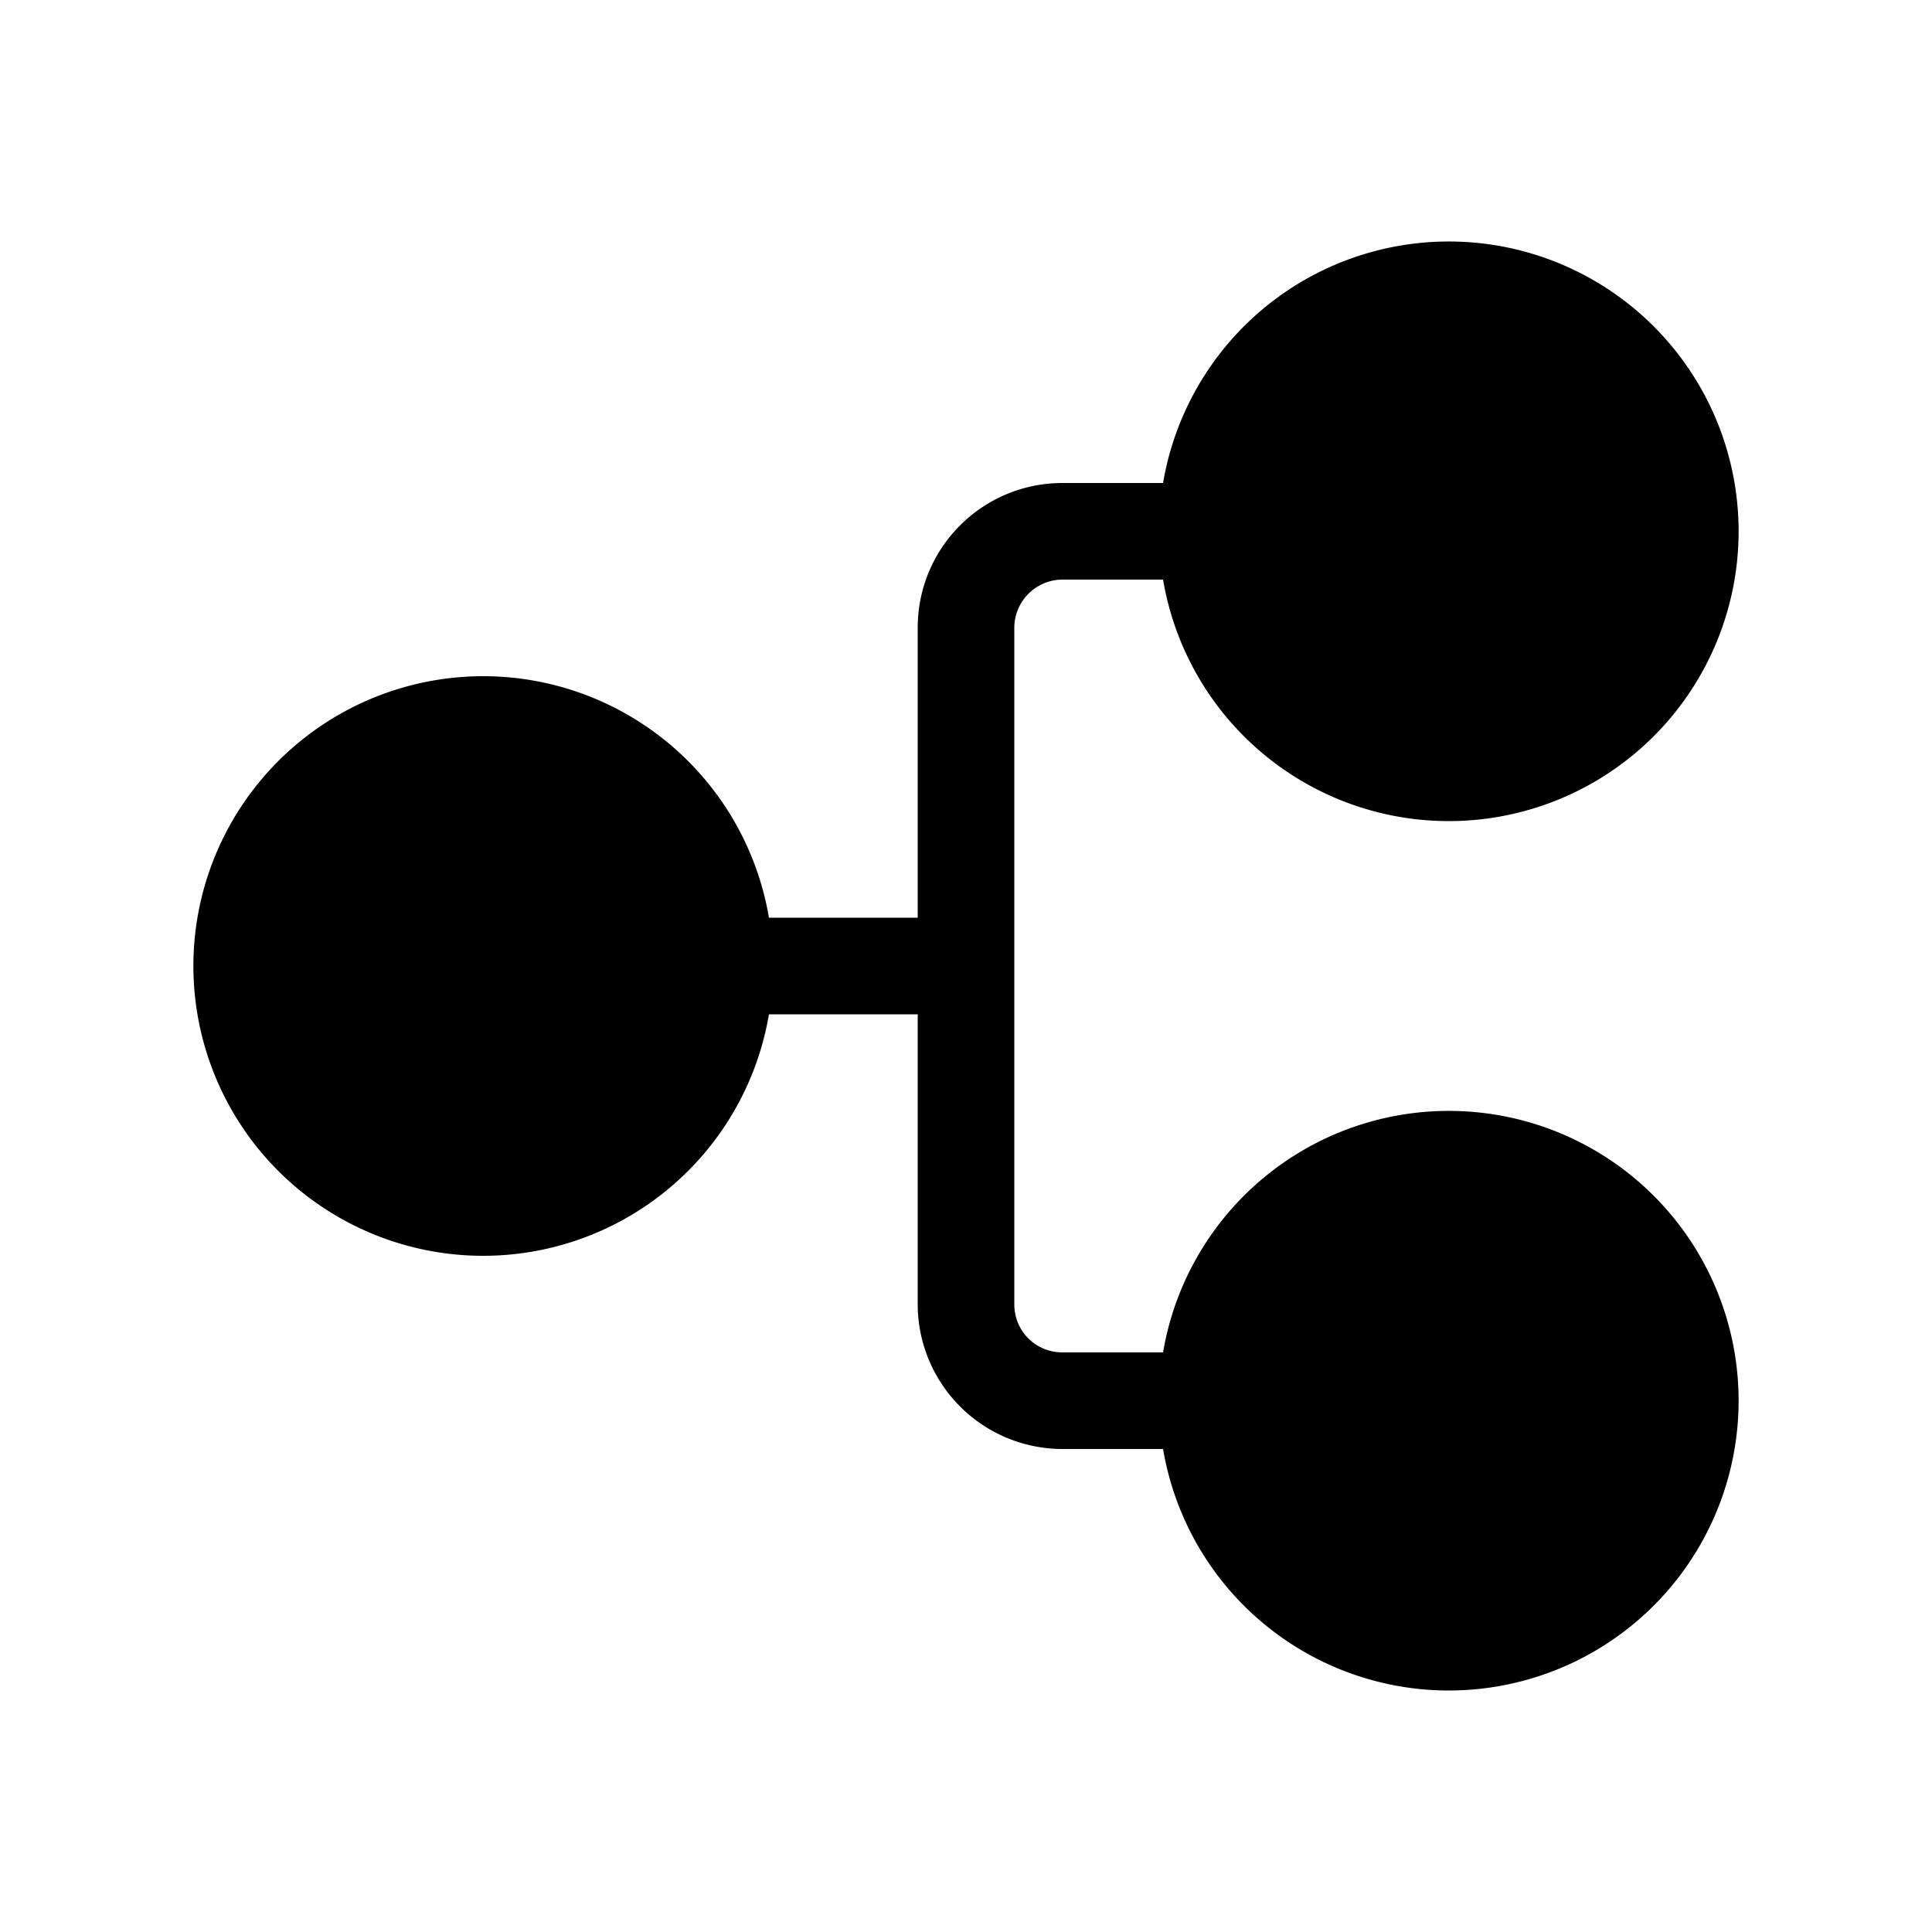 <svg width="20" height="20" viewBox="0 0 20 20" xmlns="http://www.w3.org/2000/svg"><path d="M5 13a3 3 0 1 1 2.96-3.5H9.5v-3c0-.83.67-1.5 1.5-1.5h1.04a3 3 0 1 1 0 1H11a.5.5 0 0 0-.5.5v7c0 .28.22.5.5.5h1.04a3 3 0 1 1 0 1H11a1.5 1.5 0 0 1-1.5-1.5v-3H7.96A3 3 0 0 1 5 13Z"/></svg>